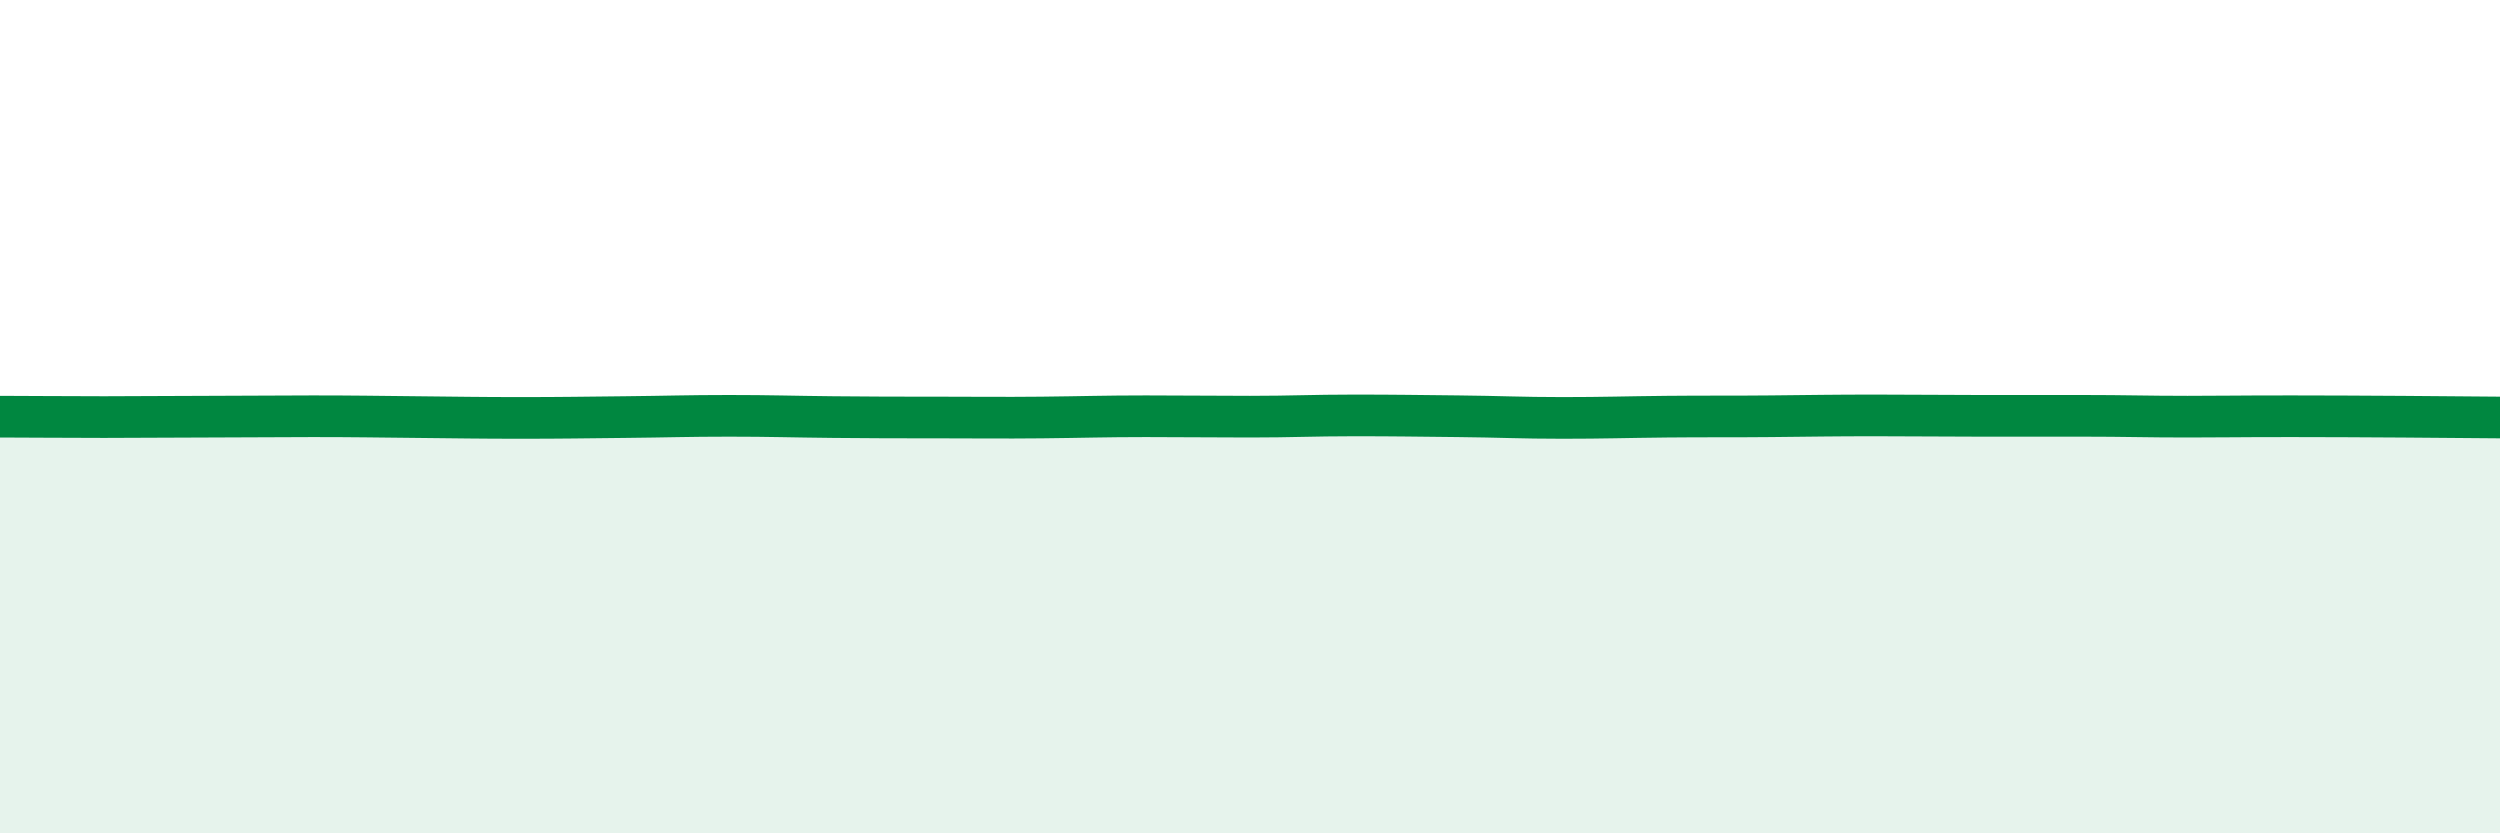 
    <svg width="60" height="20" viewBox="0 0 60 20" xmlns="http://www.w3.org/2000/svg">
      <path
        d="M 0,10 C 0.5,10 1.5,10.01 2.5,10.01 C 3.5,10.01 4,10 5,10 C 6,10 6.5,9.99 7.5,9.99 C 8.5,9.99 9,10 10,10.01 C 11,10.02 11.5,10.03 12.5,10.03 C 13.5,10.03 14,10.02 15,10.01 C 16,10 16.5,9.98 17.5,9.98 C 18.5,9.98 19,10 20,10.01 C 21,10.02 21.5,10.02 22.5,10.02 C 23.5,10.02 24,10.03 25,10.02 C 26,10.01 26.5,9.99 27.5,9.99 C 28.5,9.99 29,10 30,10 C 31,10 31.5,9.97 32.5,9.97 C 33.5,9.97 34,9.98 35,9.99 C 36,10 36.5,10.03 37.5,10.03 C 38.5,10.03 39,10.01 40,10 C 41,9.99 41.5,10 42.5,9.99 C 43.5,9.98 44,9.97 45,9.97 C 46,9.97 46.5,9.98 47.5,9.98 C 48.5,9.98 49,9.98 50,9.98 C 51,9.98 51.5,10 52.5,10 C 53.5,10 53.5,9.99 55,9.99 C 56.5,9.99 59,10.01 60,10.02L60 20L0 20Z"
        fill="#008740"
        opacity="0.1"
        stroke-linecap="round"
        stroke-linejoin="round"
      />
      <path
        d="M 0,10 C 0.5,10 1.5,10.01 2.5,10.01 C 3.5,10.01 4,10 5,10 C 6,10 6.5,9.99 7.5,9.99 C 8.5,9.99 9,10 10,10.01 C 11,10.02 11.5,10.03 12.5,10.03 C 13.5,10.03 14,10.02 15,10.01 C 16,10 16.5,9.98 17.5,9.98 C 18.5,9.98 19,10 20,10.01 C 21,10.02 21.5,10.02 22.5,10.02 C 23.5,10.02 24,10.03 25,10.02 C 26,10.01 26.5,9.99 27.5,9.99 C 28.5,9.99 29,10 30,10 C 31,10 31.5,9.97 32.5,9.97 C 33.5,9.97 34,9.98 35,9.99 C 36,10 36.5,10.03 37.5,10.03 C 38.5,10.03 39,10.01 40,10 C 41,9.99 41.5,10 42.5,9.99 C 43.5,9.98 44,9.97 45,9.97 C 46,9.97 46.5,9.98 47.5,9.98 C 48.5,9.98 49,9.98 50,9.98 C 51,9.98 51.5,10 52.5,10 C 53.5,10 53.5,9.99 55,9.99 C 56.5,9.99 59,10.01 60,10.02"
        stroke="#008740"
        stroke-width="1"
        fill="none"
        stroke-linecap="round"
        stroke-linejoin="round"
      />
    </svg>
  